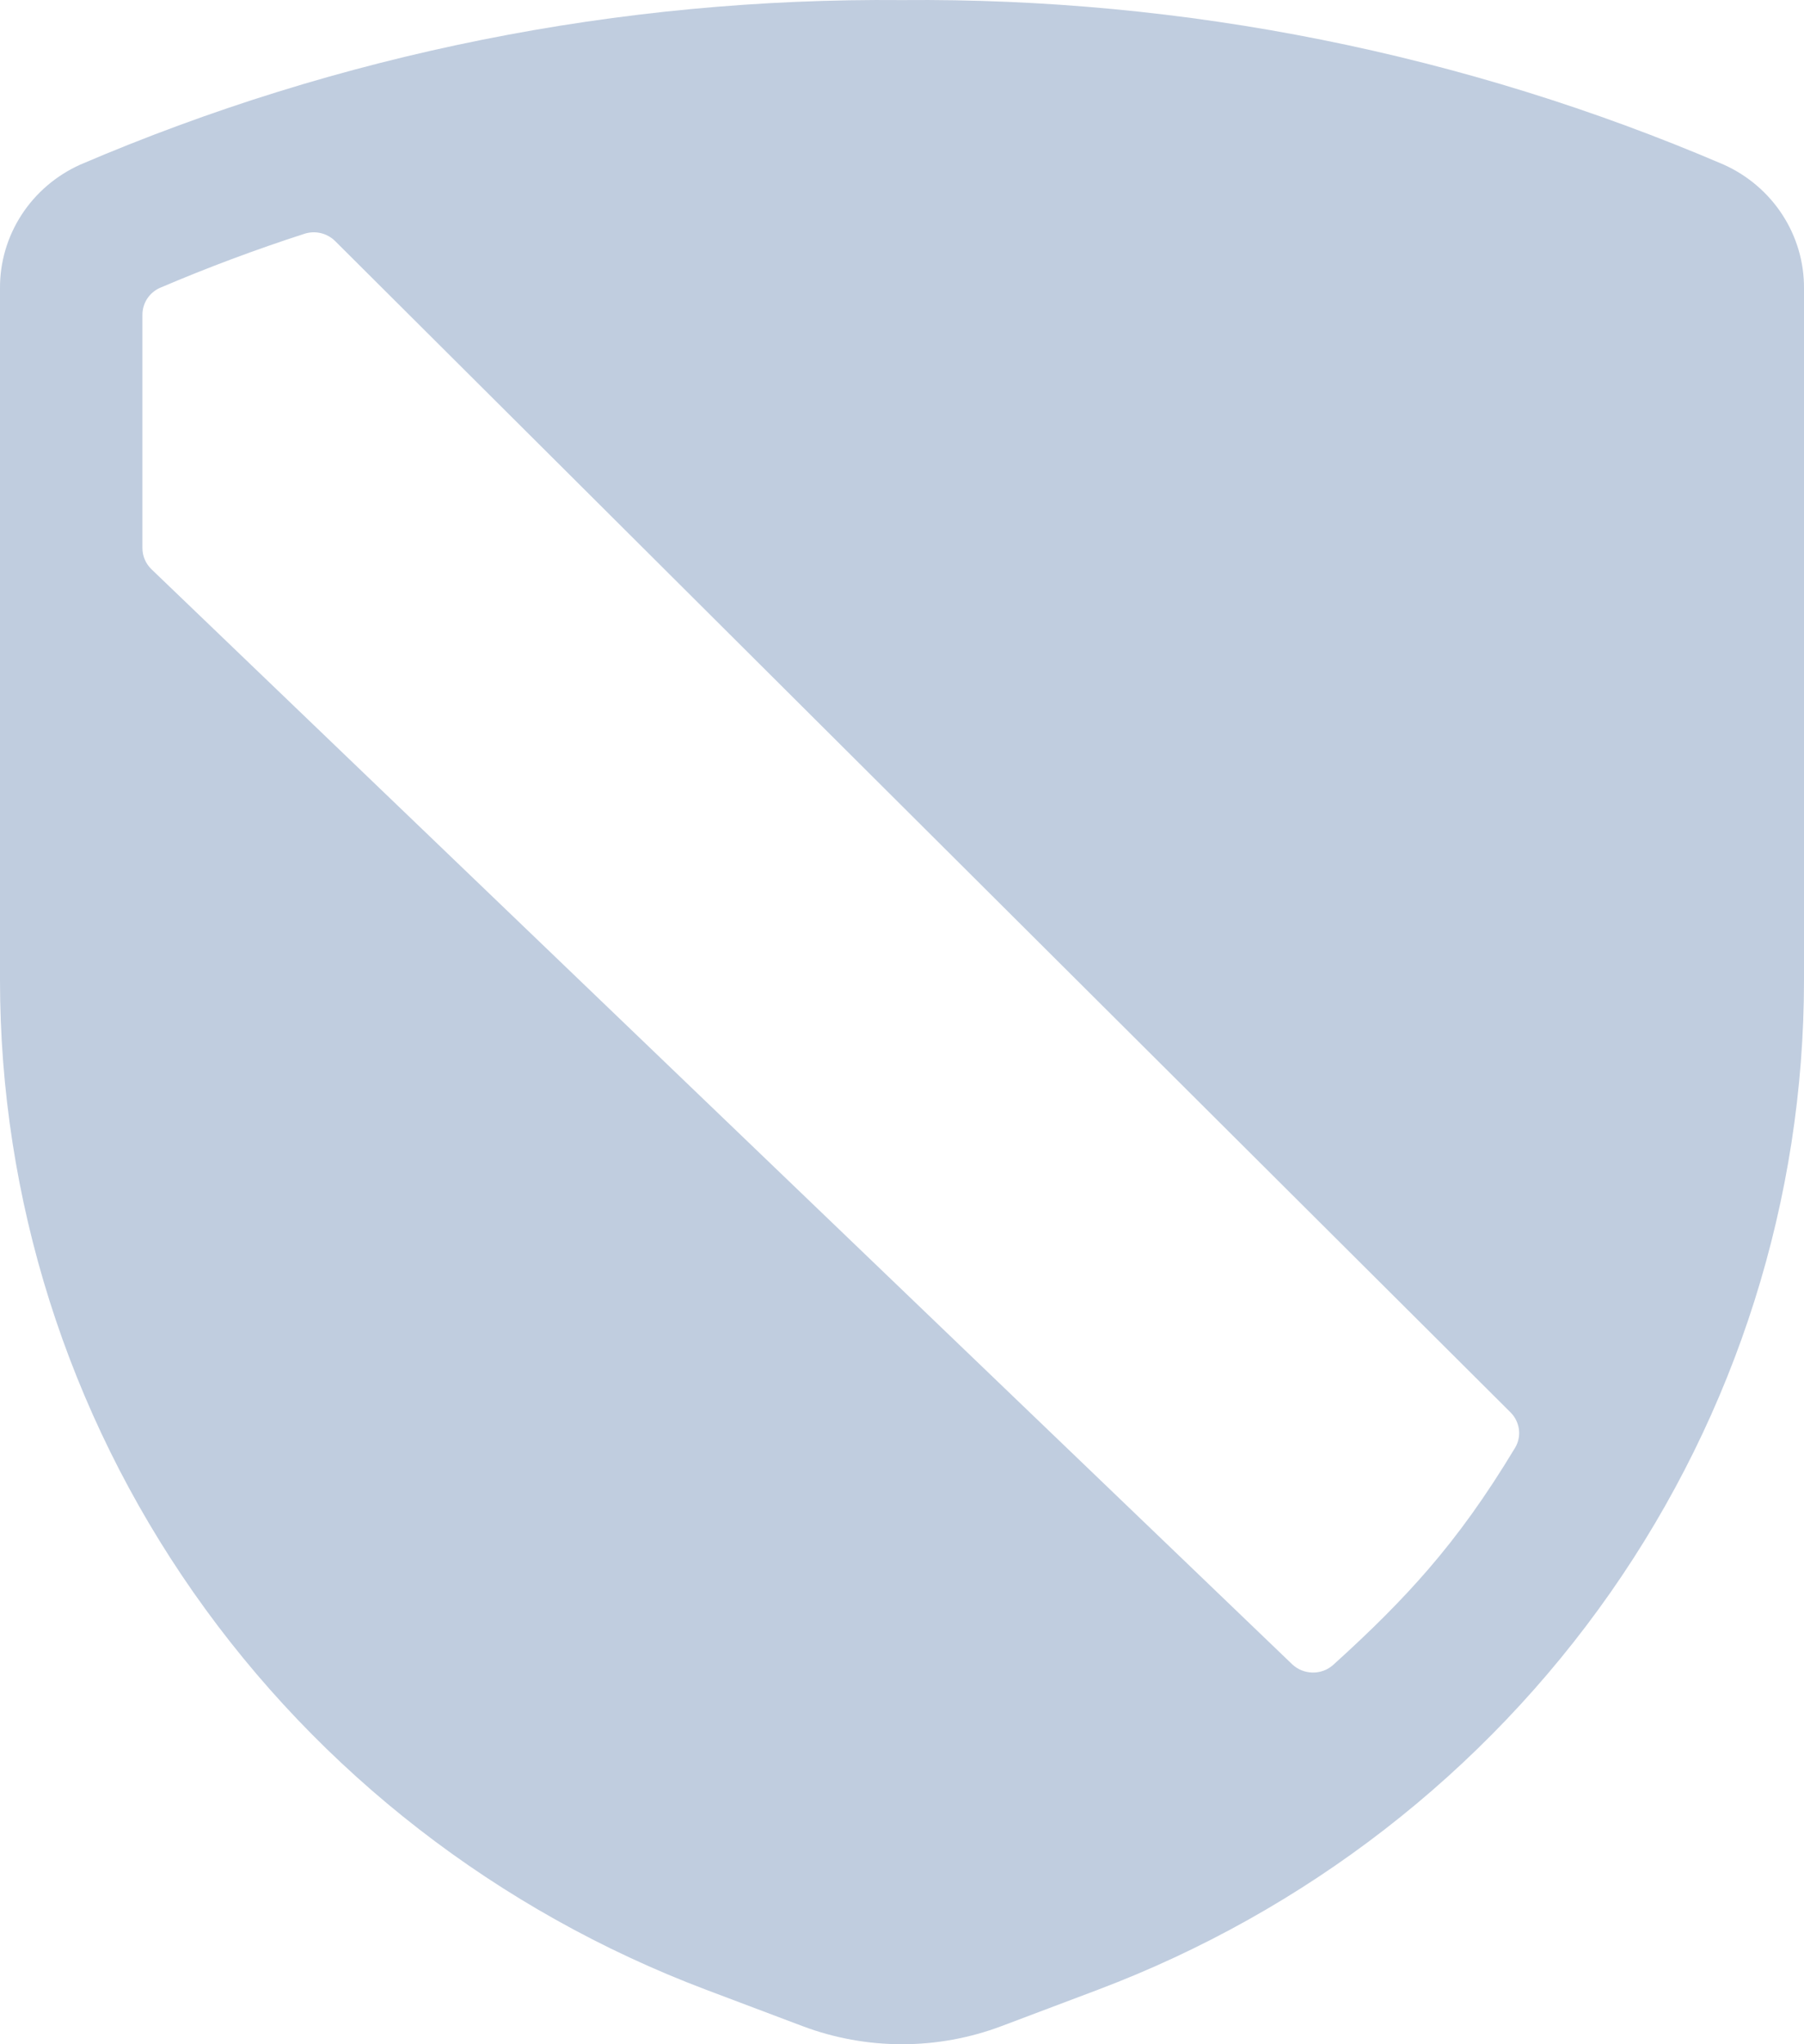 <svg viewBox="0 0 270 306" fill="none" xmlns="http://www.w3.org/2000/svg">
    <path fill-rule="evenodd" clip-rule="evenodd"
          d="M0 146.71V43.164C-0.026 39.267 1.094 35.446 3.226 32.16C5.358 28.874 8.412 26.263 12.019 24.641C50.79 8.02 92.698 -0.373 135 0.013C177.302 -0.373 219.21 8.02 257.981 24.641C261.589 26.263 264.642 28.874 266.774 32.16C268.906 35.446 270.026 39.267 270 43.164V146.71C269.999 179.439 259.901 211.4 241.037 238.379C222.172 265.358 195.427 286.09 164.326 297.841L149.912 303.28C140.314 306.907 129.687 306.907 120.088 303.28L105.674 297.841C74.573 286.09 47.828 265.358 28.963 238.379C10.099 211.4 0.001 179.439 0 146.71ZM21.316 82.035C21.316 83.235 21.808 84.383 22.681 85.222L193.368 249.097C195.075 250.736 197.787 250.796 199.544 249.209C205.279 244.027 209.784 239.525 213.798 234.868C218.25 229.703 222.316 224.086 226.751 216.731C227.787 215.013 227.493 212.829 226.067 211.408L50.169 36.096C48.973 34.904 47.196 34.468 45.577 34.991C38.268 37.353 31.069 40.047 24.002 43.063C22.363 43.762 21.316 45.357 21.316 47.112V82.035Z"
          fill="#C0CDDF"/>
</svg>
